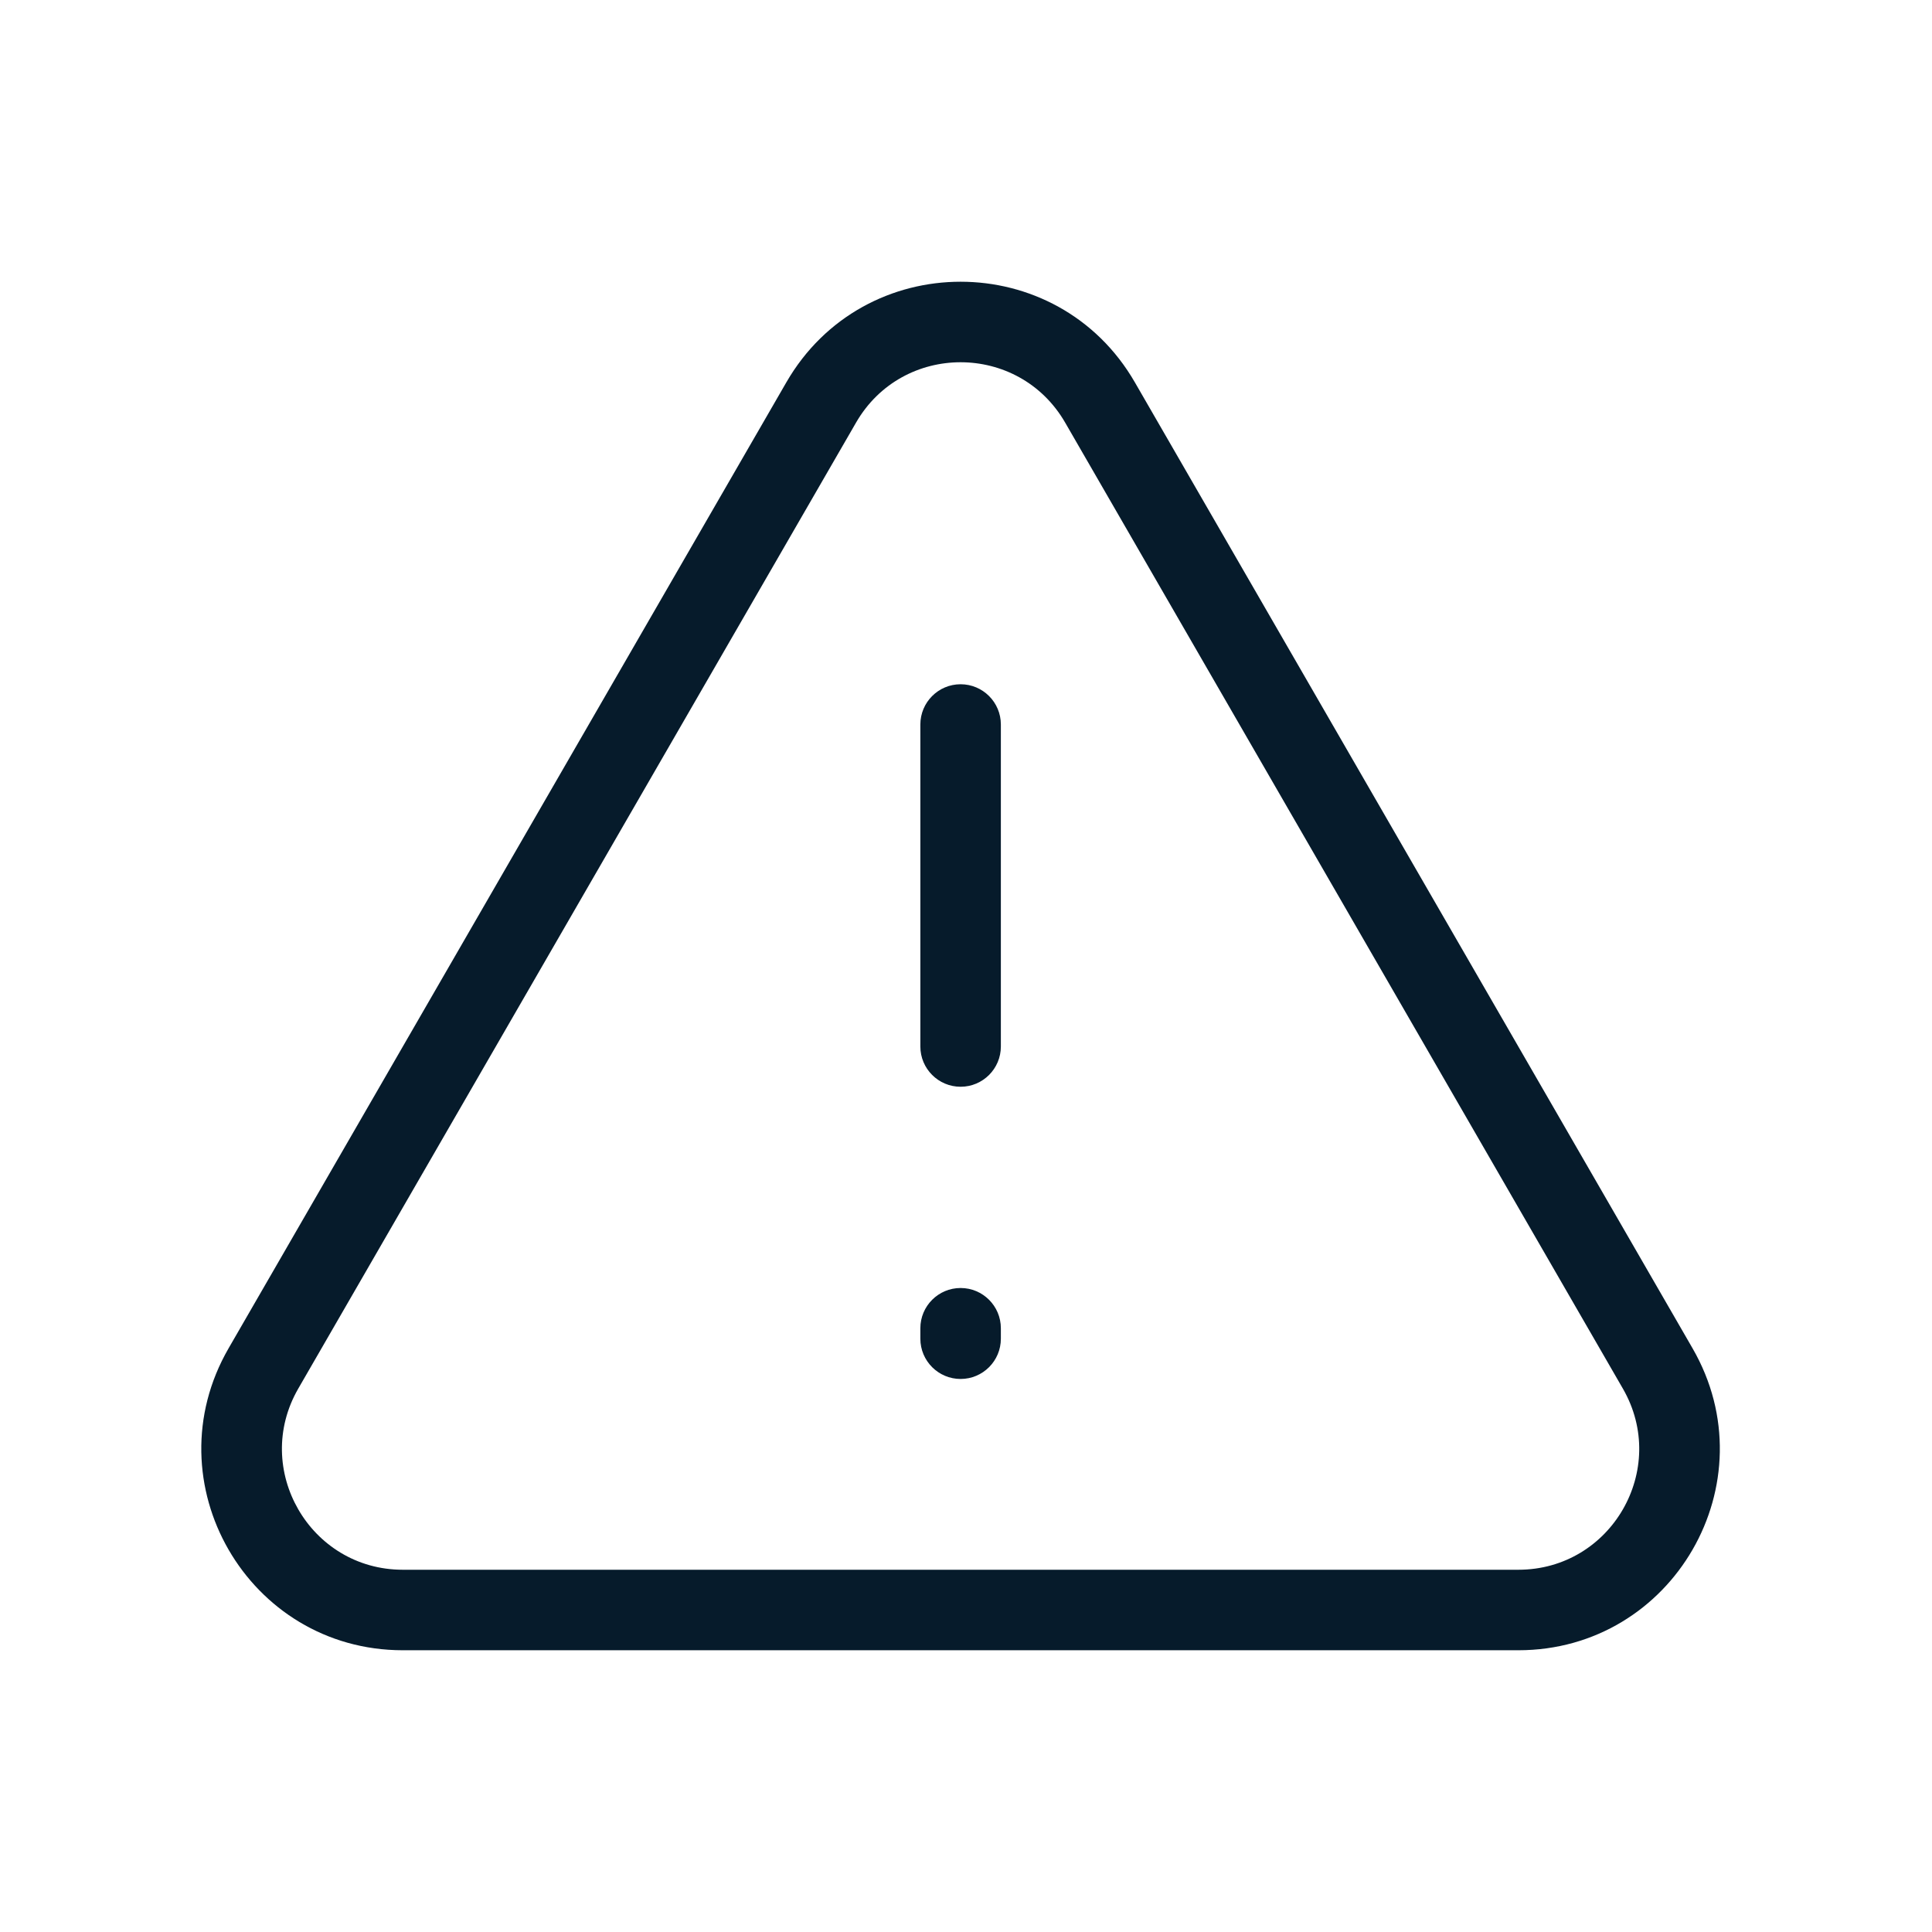 <?xml version="1.0" encoding="utf-8"?>
<svg xmlns="http://www.w3.org/2000/svg" width="24" height="24" viewBox="0 0 24 24" fill="none">
<path fill-rule="evenodd" clip-rule="evenodd" d="M10.634 5.25C11.211 4.25 12.654 4.25 13.232 5.25L20.16 17.25C20.737 18.25 20.016 19.5 18.861 19.5H5.004C3.85 19.5 3.128 18.25 3.705 17.25L3.272 17L3.705 17.25L10.634 5.25ZM14.098 4.75C13.136 3.083 10.73 3.083 9.768 4.75L10.201 5L9.768 4.75L2.839 16.75C1.877 18.417 3.08 20.5 5.004 20.5H18.861C20.785 20.5 21.988 18.417 21.026 16.75L14.098 4.75ZM11.933 8.5C12.209 8.5 12.433 8.724 12.433 9V13C12.433 13.276 12.209 13.5 11.933 13.5C11.657 13.5 11.433 13.276 11.433 13V9C11.433 8.724 11.657 8.5 11.933 8.5ZM11.933 16C12.209 16 12.433 16.224 12.433 16.5V16.63C12.433 16.906 12.209 17.13 11.933 17.13C11.657 17.13 11.433 16.906 11.433 16.63V16.5C11.433 16.224 11.657 16 11.933 16Z" fill="#061B2B"/>
</svg>